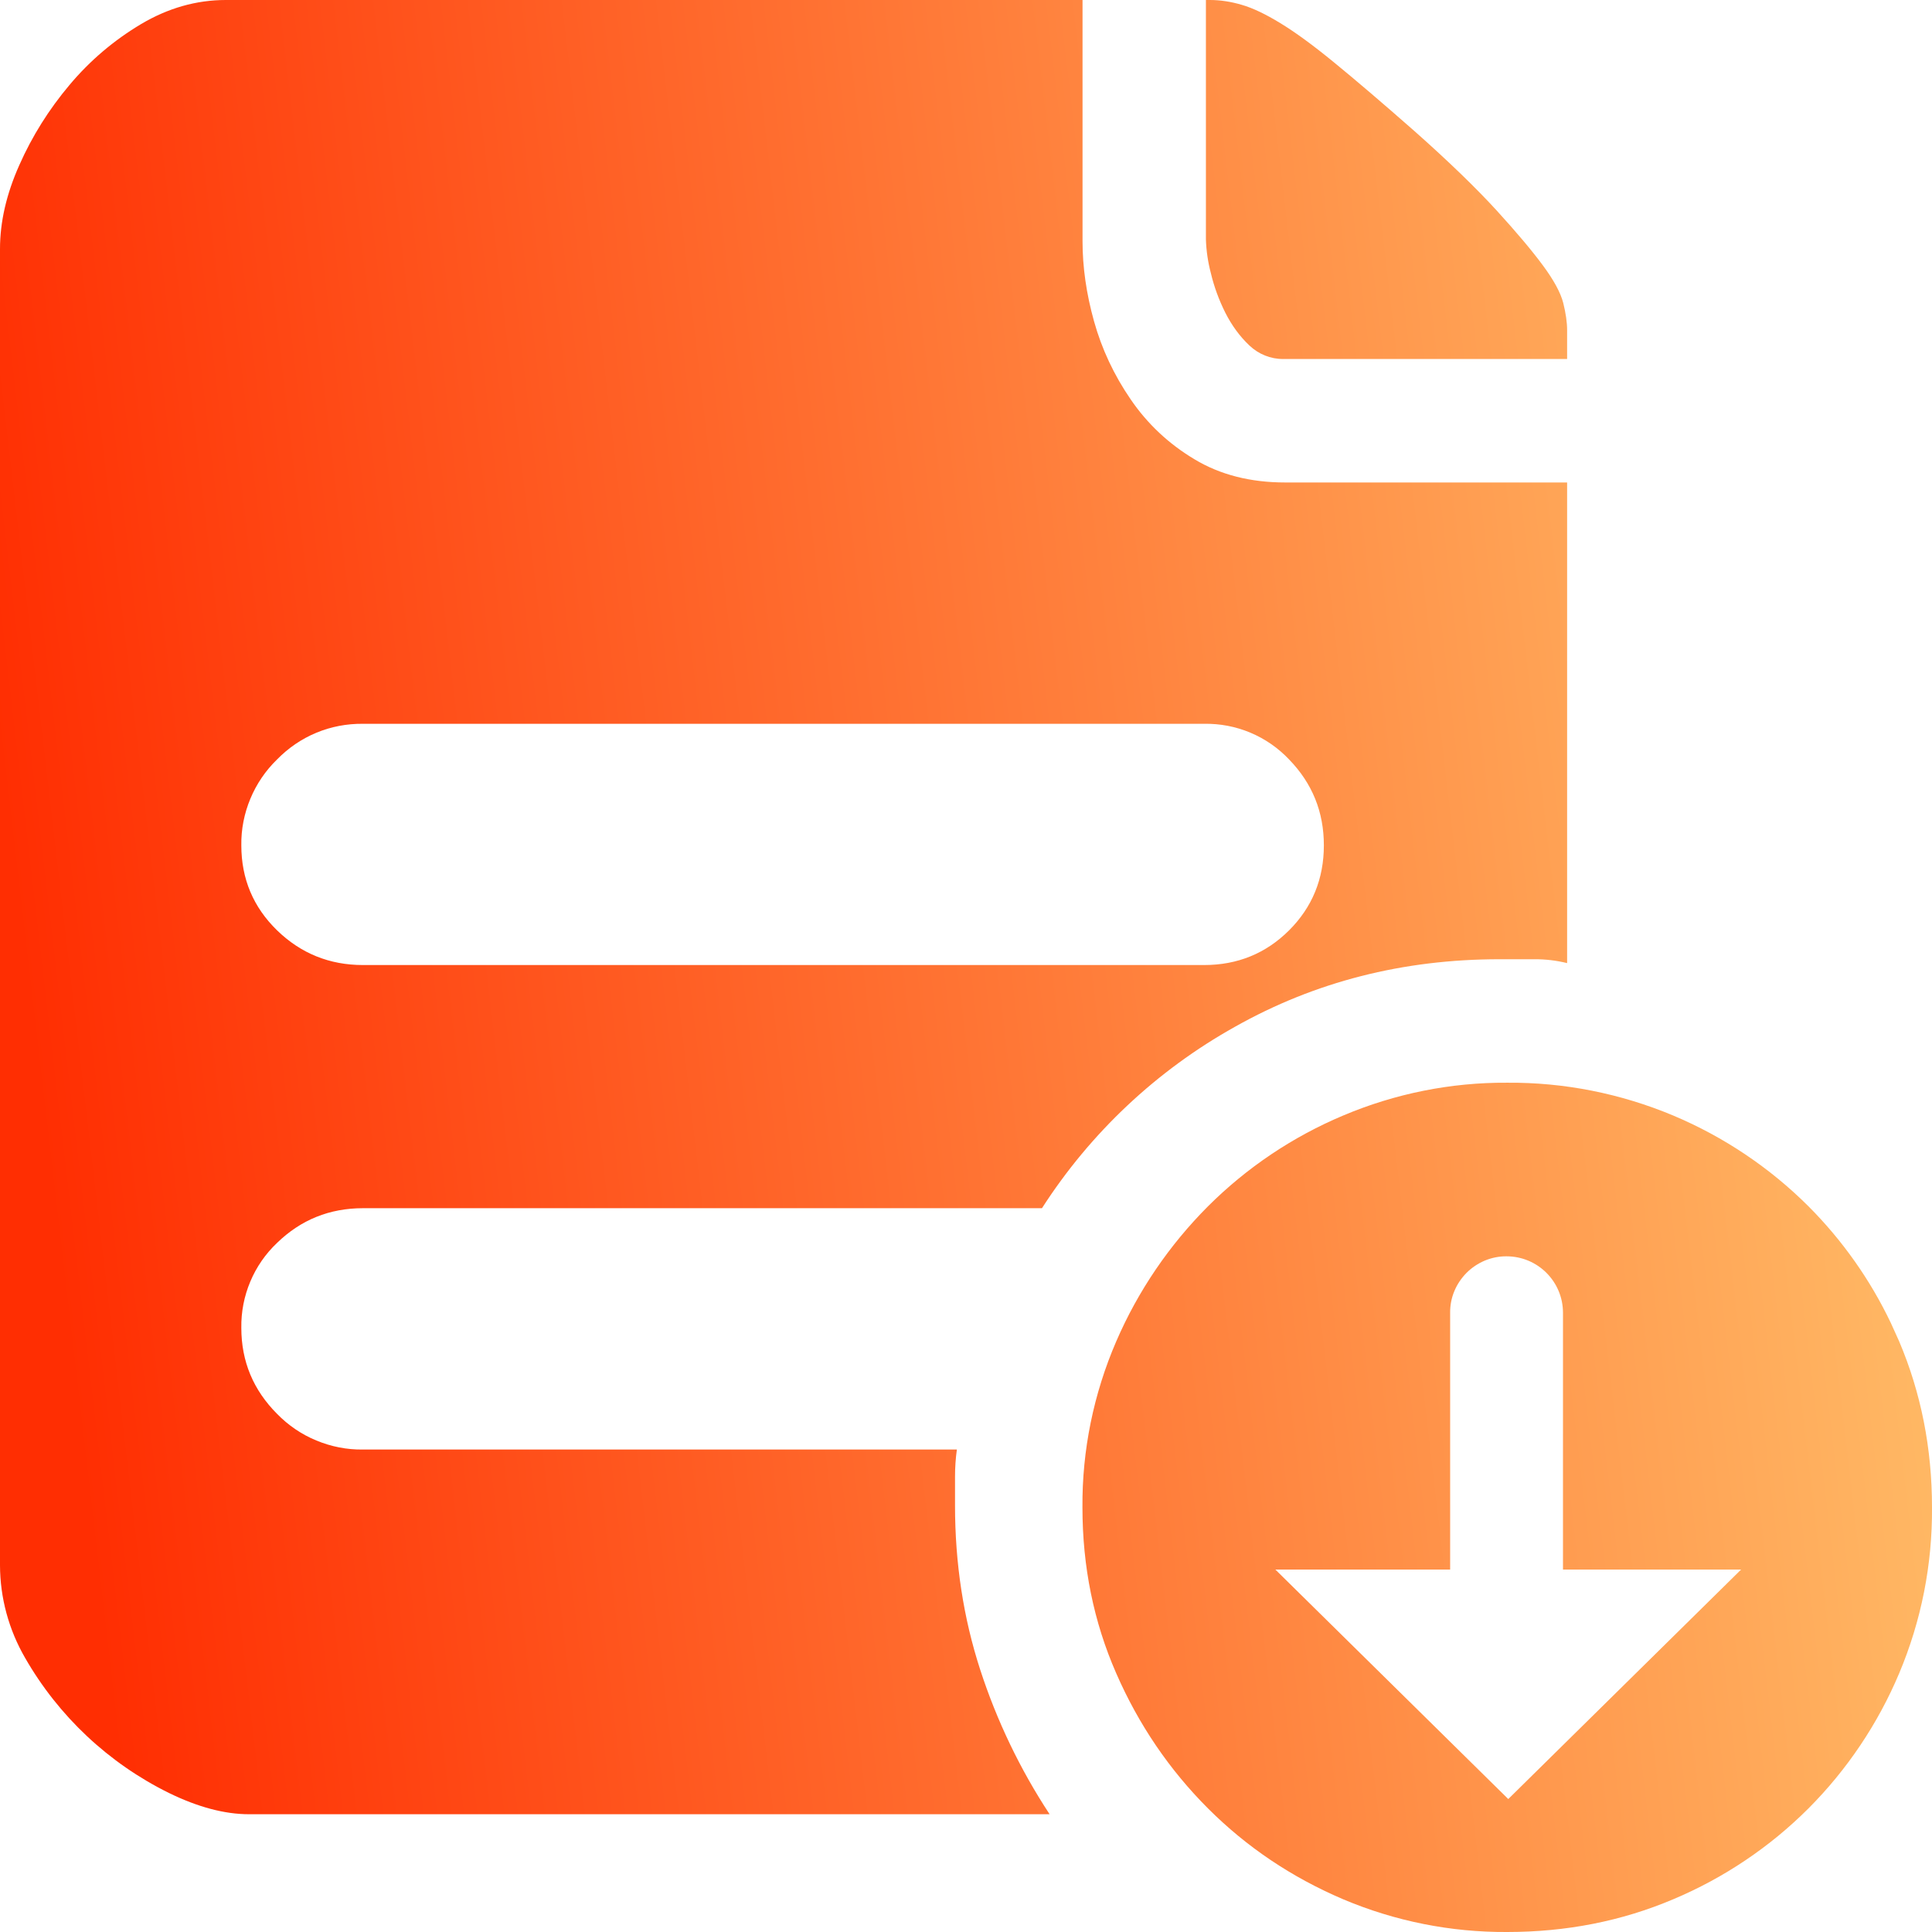 <svg width="22" height="22" viewBox="0 0 22 22" fill="none" xmlns="http://www.w3.org/2000/svg">
<g clip-path="url(#clip0_1893_619)">
<path d="M17.163 12.329C17.812 12.324 18.455 12.452 19.054 12.703C19.629 12.945 20.152 13.296 20.593 13.736C20.978 14.122 21.295 14.57 21.53 15.062L21.626 15.274C21.875 15.861 22 16.491 22 17.165C22.005 17.814 21.878 18.457 21.626 19.055C21.384 19.629 21.033 20.152 20.593 20.593C20.152 21.034 19.629 21.385 19.054 21.627C18.467 21.876 17.837 22 17.163 22C16.521 22.004 15.885 21.877 15.294 21.627C14.708 21.377 14.196 21.033 13.756 20.593C13.317 20.154 12.967 19.641 12.711 19.055C12.454 18.469 12.326 17.839 12.326 17.165C12.321 16.515 12.453 15.871 12.711 15.274C12.959 14.7 13.314 14.179 13.756 13.736C14.197 13.296 14.719 12.945 15.294 12.703C15.885 12.453 16.521 12.325 17.163 12.329ZM12.327 2.747C12.327 3.04 12.37 3.344 12.458 3.659C12.546 3.974 12.685 4.271 12.876 4.549C13.066 4.827 13.309 5.055 13.602 5.23C13.894 5.406 14.239 5.494 14.635 5.494H17.845V10.967C17.722 10.937 17.597 10.922 17.471 10.923H17.075C15.975 10.923 14.972 11.18 14.063 11.692C13.172 12.189 12.417 12.899 11.865 13.758H4.133C3.752 13.758 3.426 13.89 3.155 14.153C3.024 14.277 2.92 14.427 2.85 14.594C2.78 14.76 2.745 14.94 2.748 15.121C2.748 15.502 2.884 15.828 3.155 16.1C3.282 16.23 3.434 16.334 3.602 16.403C3.77 16.473 3.951 16.509 4.133 16.506H10.896C10.882 16.608 10.875 16.711 10.875 16.814V17.143C10.875 17.803 10.971 18.425 11.161 19.011C11.35 19.593 11.616 20.148 11.952 20.659H2.836C2.558 20.659 2.254 20.578 1.924 20.417C1.237 20.078 0.667 19.543 0.286 18.879C0.1 18.558 0.001 18.195 0 17.824V2.835C4.42834e-05 2.527 0.073 2.209 0.22 1.88C0.366 1.55 0.557 1.246 0.791 0.968C1.025 0.689 1.297 0.459 1.605 0.275C1.913 0.092 2.235 6.31429e-05 2.572 0H12.327V2.747ZM17.155 14.306C17.071 14.305 16.987 14.322 16.909 14.354C16.831 14.387 16.76 14.434 16.7 14.494C16.641 14.554 16.593 14.624 16.561 14.702C16.528 14.78 16.512 14.865 16.513 14.949V17.873H14.523L17.175 20.486L19.826 17.873H17.798V14.949C17.798 14.594 17.511 14.306 17.155 14.306ZM4.133 8.242C3.951 8.24 3.77 8.274 3.602 8.344C3.433 8.414 3.282 8.518 3.155 8.648C3.024 8.775 2.921 8.927 2.851 9.095C2.781 9.263 2.745 9.444 2.748 9.626C2.748 10.007 2.884 10.33 3.155 10.594C3.426 10.857 3.752 10.989 4.133 10.989H13.712C14.092 10.989 14.415 10.857 14.679 10.594C14.943 10.33 15.075 10.007 15.075 9.626C15.075 9.245 14.943 8.92 14.679 8.648C14.555 8.517 14.405 8.413 14.238 8.343C14.072 8.273 13.892 8.239 13.712 8.242H4.133ZM13.777 0C13.894 0 14.015 0.018 14.14 0.055C14.265 0.091 14.412 0.161 14.58 0.264C14.748 0.366 14.954 0.516 15.195 0.714C15.437 0.912 15.742 1.172 16.108 1.494C16.504 1.845 16.814 2.147 17.042 2.396C17.269 2.645 17.445 2.854 17.569 3.022C17.694 3.191 17.771 3.333 17.801 3.45C17.83 3.567 17.845 3.671 17.845 3.758V4.088H14.612C14.469 4.089 14.331 4.033 14.227 3.934C14.118 3.831 14.027 3.707 13.953 3.561C13.881 3.417 13.825 3.266 13.788 3.109C13.755 2.984 13.736 2.855 13.732 2.726V0H13.777Z" fill="url(#paint0_linear_1893_619)"/>
</g>
<defs>
<linearGradient id="paint0_linear_1893_619" x1="22" y1="1.772" x2="-0.523" y2="4.402" gradientUnits="userSpaceOnUse">
<stop stop-color="#FFC36C"/>
<stop offset="1" stop-color="#FF2E02"/>
</linearGradient>
<clipPath id="clip0_1893_619">
<rect width="22" height="22" fill="white"/>
</clipPath>
</defs>
</svg>
